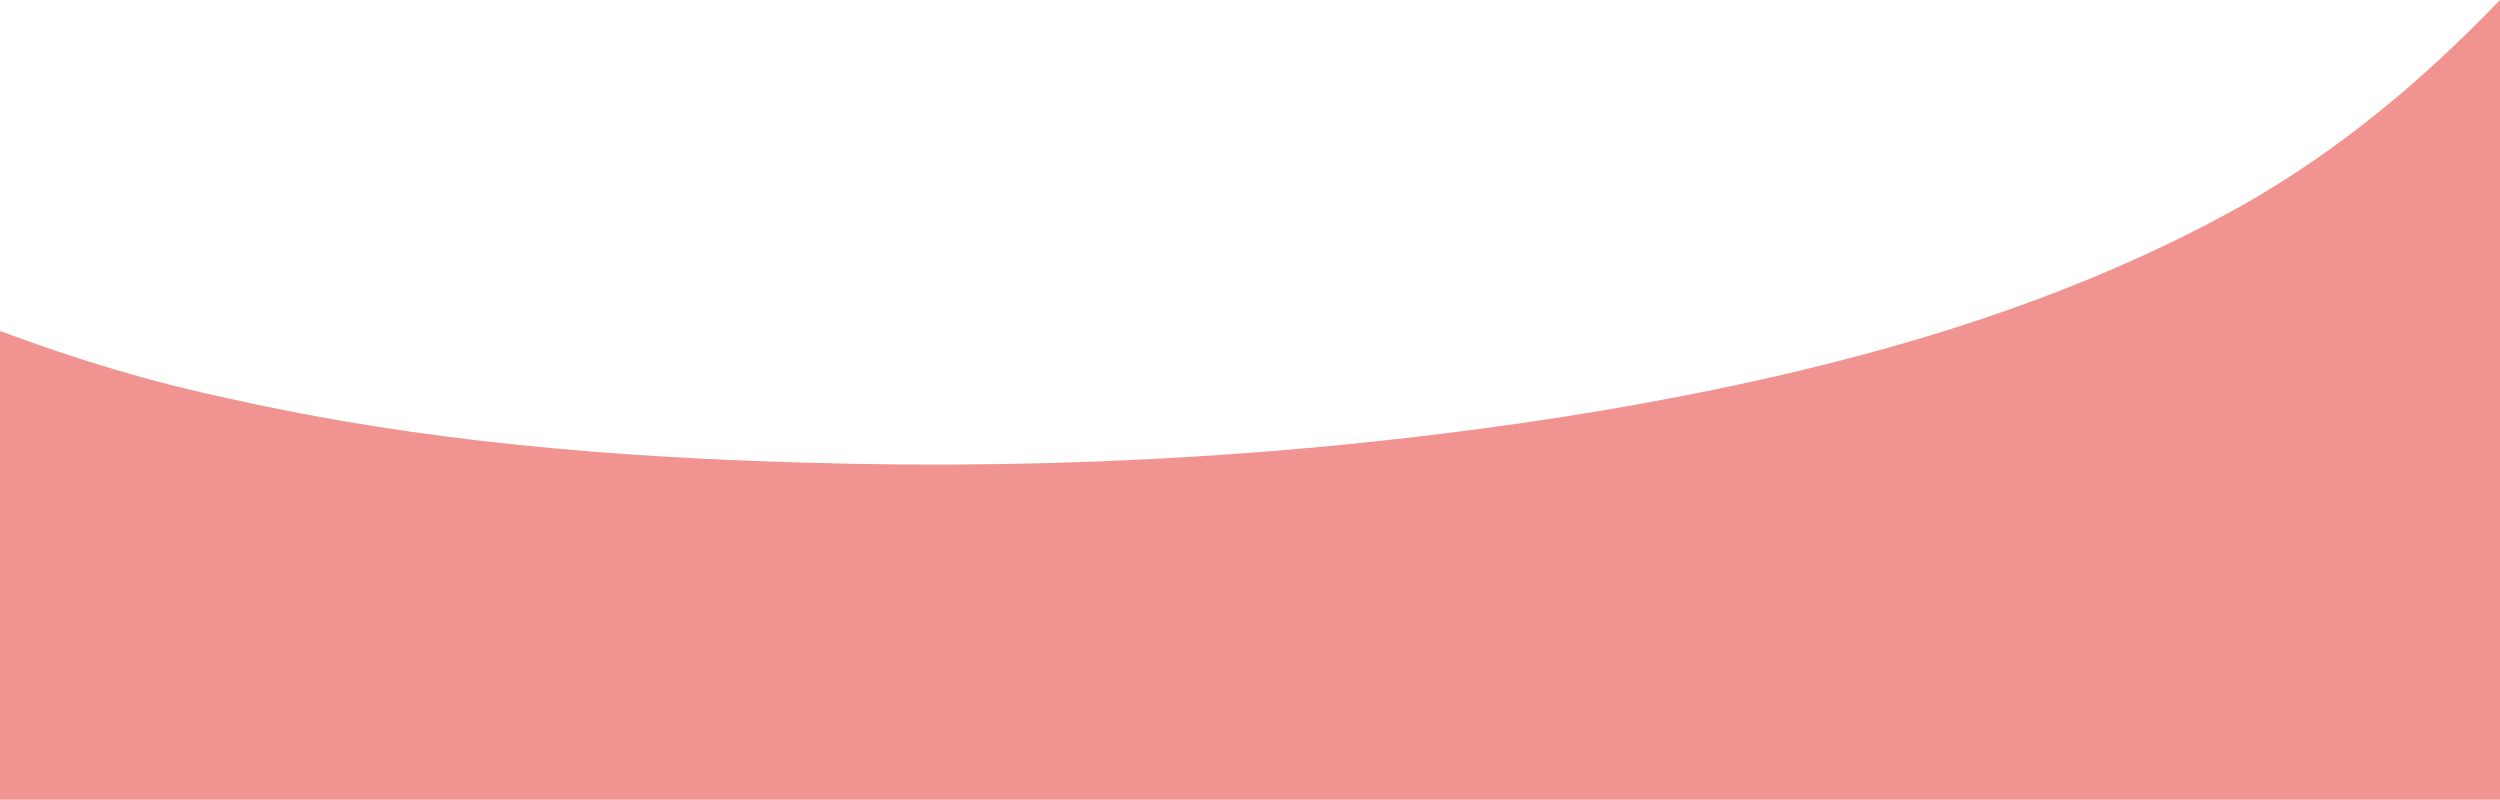 <?xml version="1.0" encoding="UTF-8"?>
<!-- Generator: Adobe Illustrator 16.0.0, SVG Export Plug-In . SVG Version: 6.00 Build 0)  -->
<svg xmlns="http://www.w3.org/2000/svg" xmlns:xlink="http://www.w3.org/1999/xlink" version="1.1" id="Calque_1" x="0px" y="0px" width="1440px" height="461px" viewBox="0 0 1440 461" xml:space="preserve">
<path fill="#F09391" d="M1291.72,118.189c-114.649,64.203-246.109,97.834-374.522,119.235  c-149.809,24.459-302.676,33.631-454.013,29.045c-110.063-3.058-221.656-12.23-330.19-36.688  C86.937,220.14,43.133,206.738,0,190.644v269.965h1440V0C1395.91,45.875,1348.24,86.051,1291.72,118.189z"></path>
</svg>
